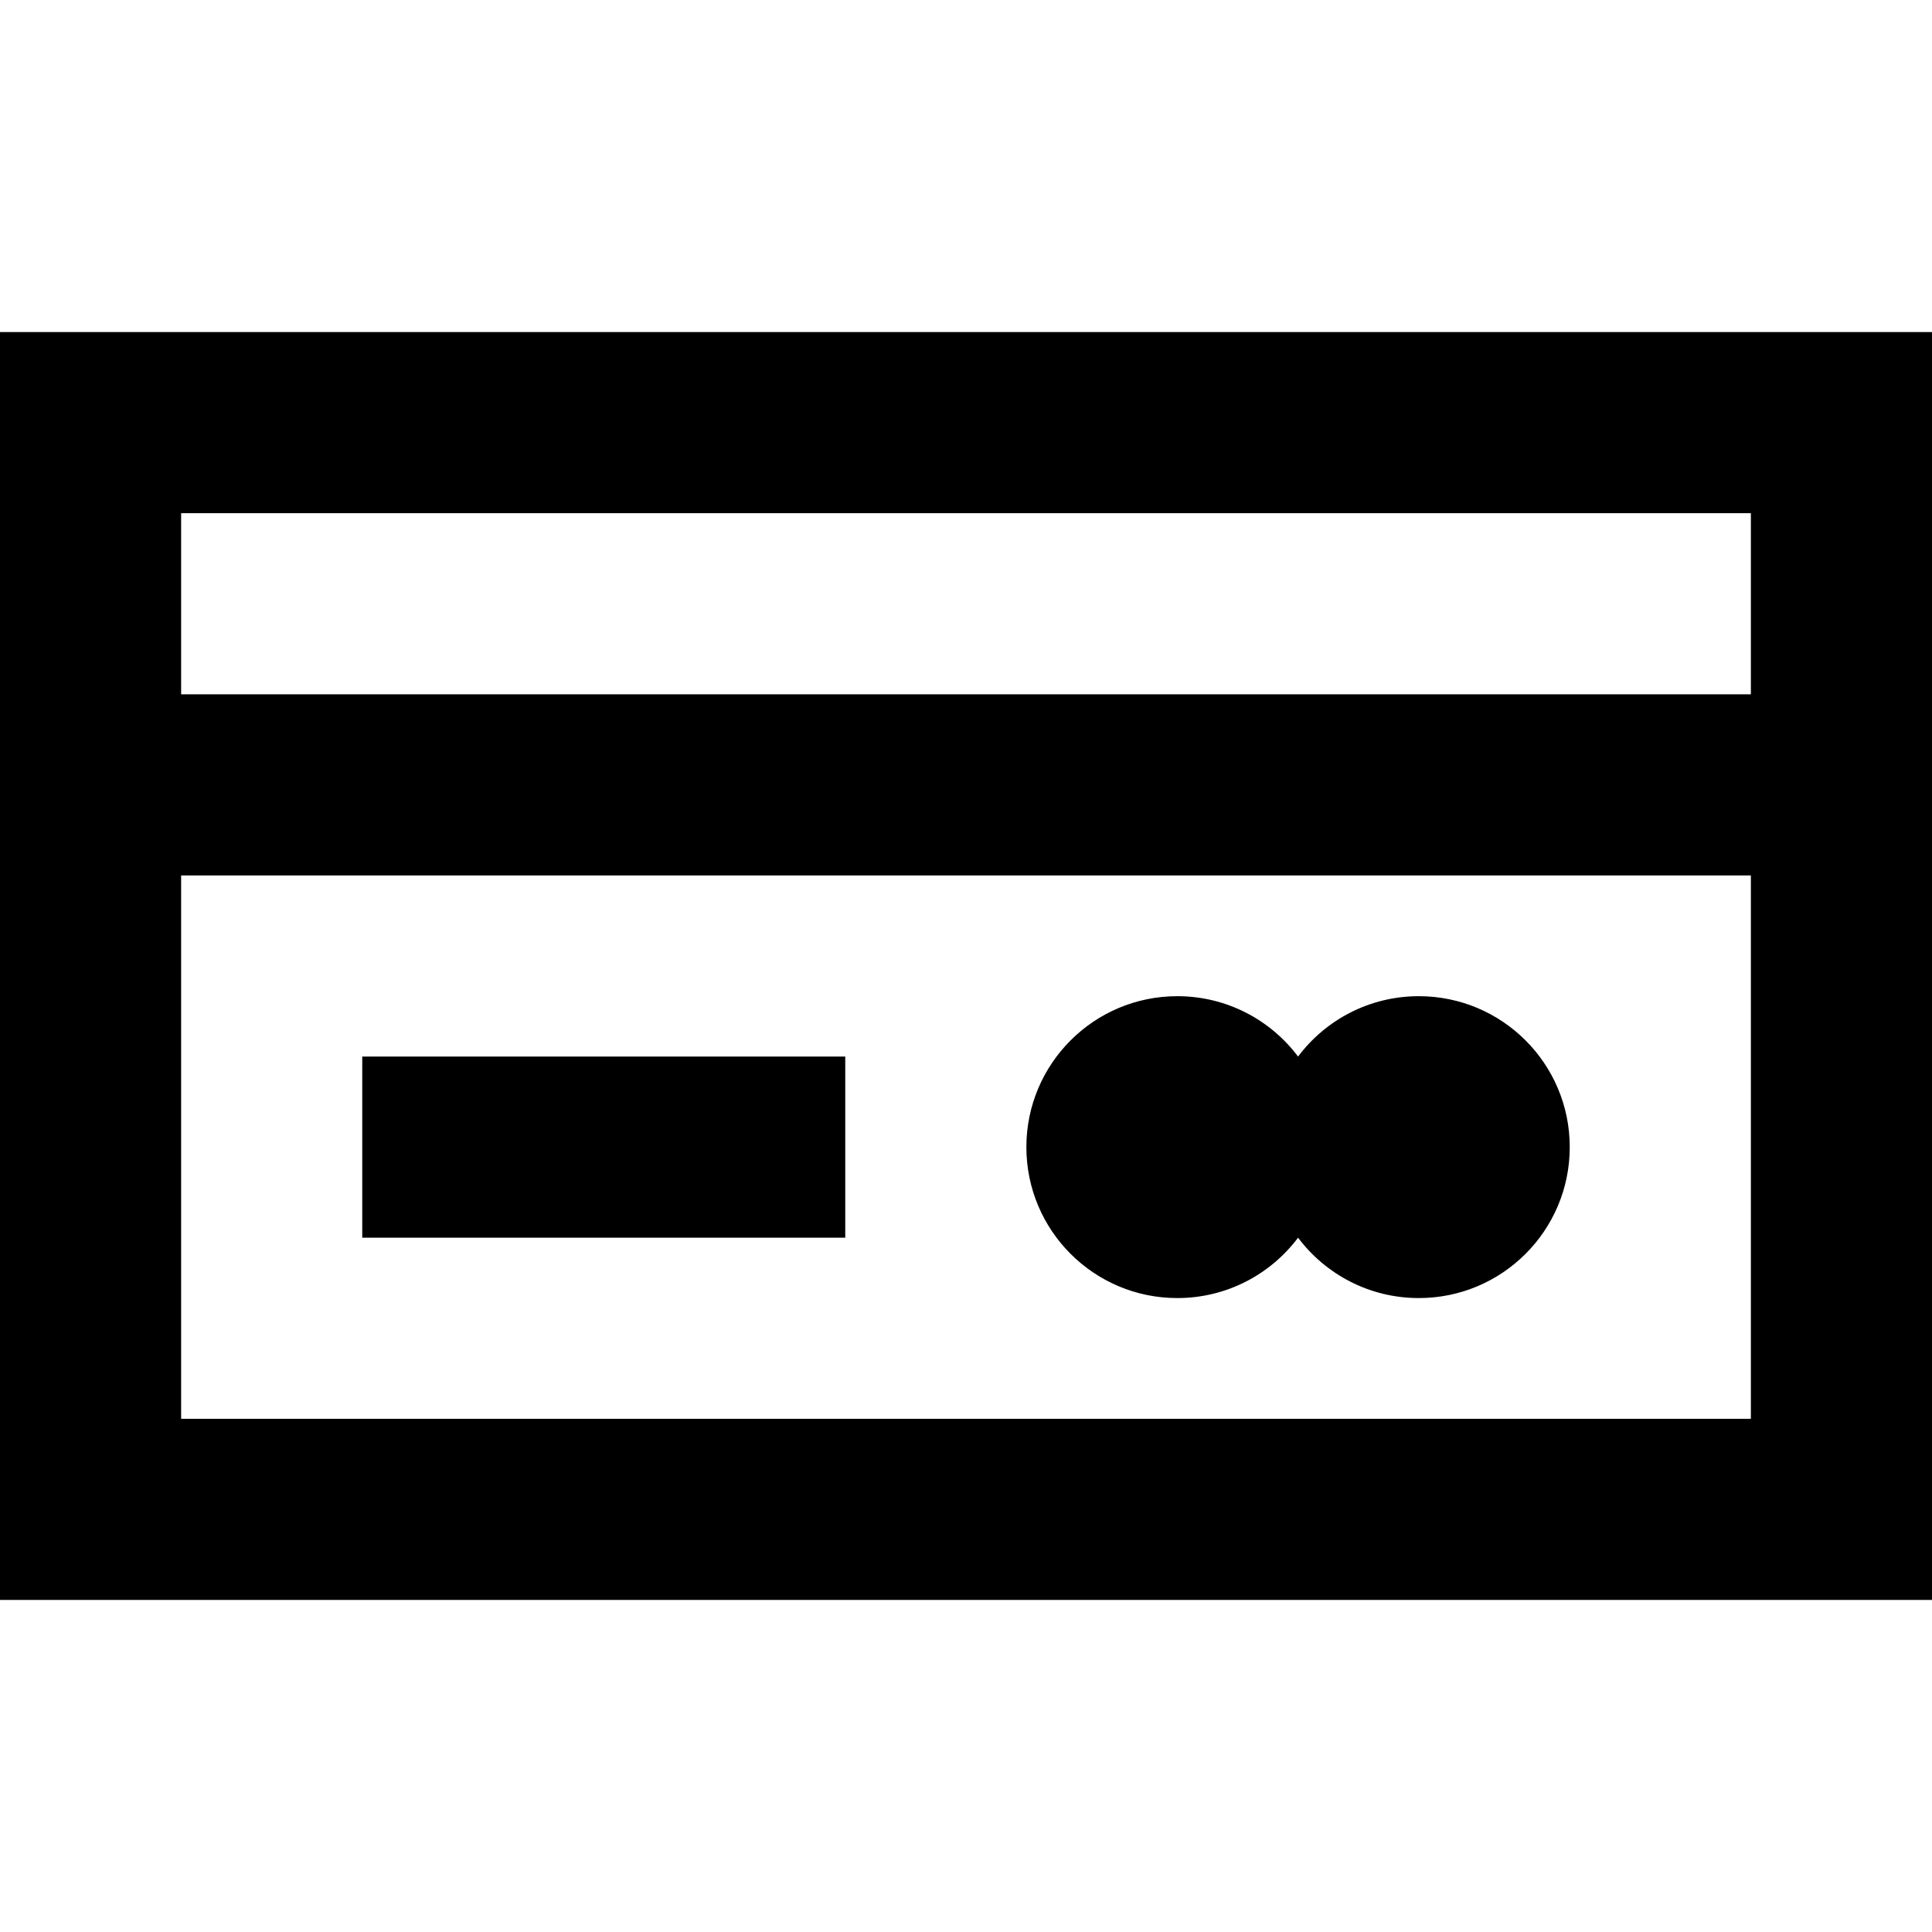 <?xml version="1.0" encoding="iso-8859-1"?>
<!-- Uploaded to: SVG Repo, www.svgrepo.com, Generator: SVG Repo Mixer Tools -->
<svg fill="#000000" version="1.1" id="Layer_1" xmlns="http://www.w3.org/2000/svg" xmlns:xlink="http://www.w3.org/1999/xlink" 
	 viewBox="0 0 512 512" xml:space="preserve">
<g>
	<g>
		<path d="M0,88v336h512V88H0z M464,376H48V232h416V376z M464,184H48v-48h416V184z"/>
	</g>
</g>
<g>
	<g>
		<path d="M376,264c-13.086,0-24.702,6.285-32,15.998C336.702,270.285,325.086,264,312,264c-22.093,0-40,17.907-40,40
			s17.907,40,40,40c13.086,0,24.702-6.285,32-15.998c7.298,9.714,18.914,15.998,32,15.998c22.093,0,40-17.907,40-40
			S398.093,264,376,264z"/>
	</g>
</g>
<g>
	<g>
		<rect x="96" y="280" width="128" height="48"/>
	</g>
</g>
</svg>